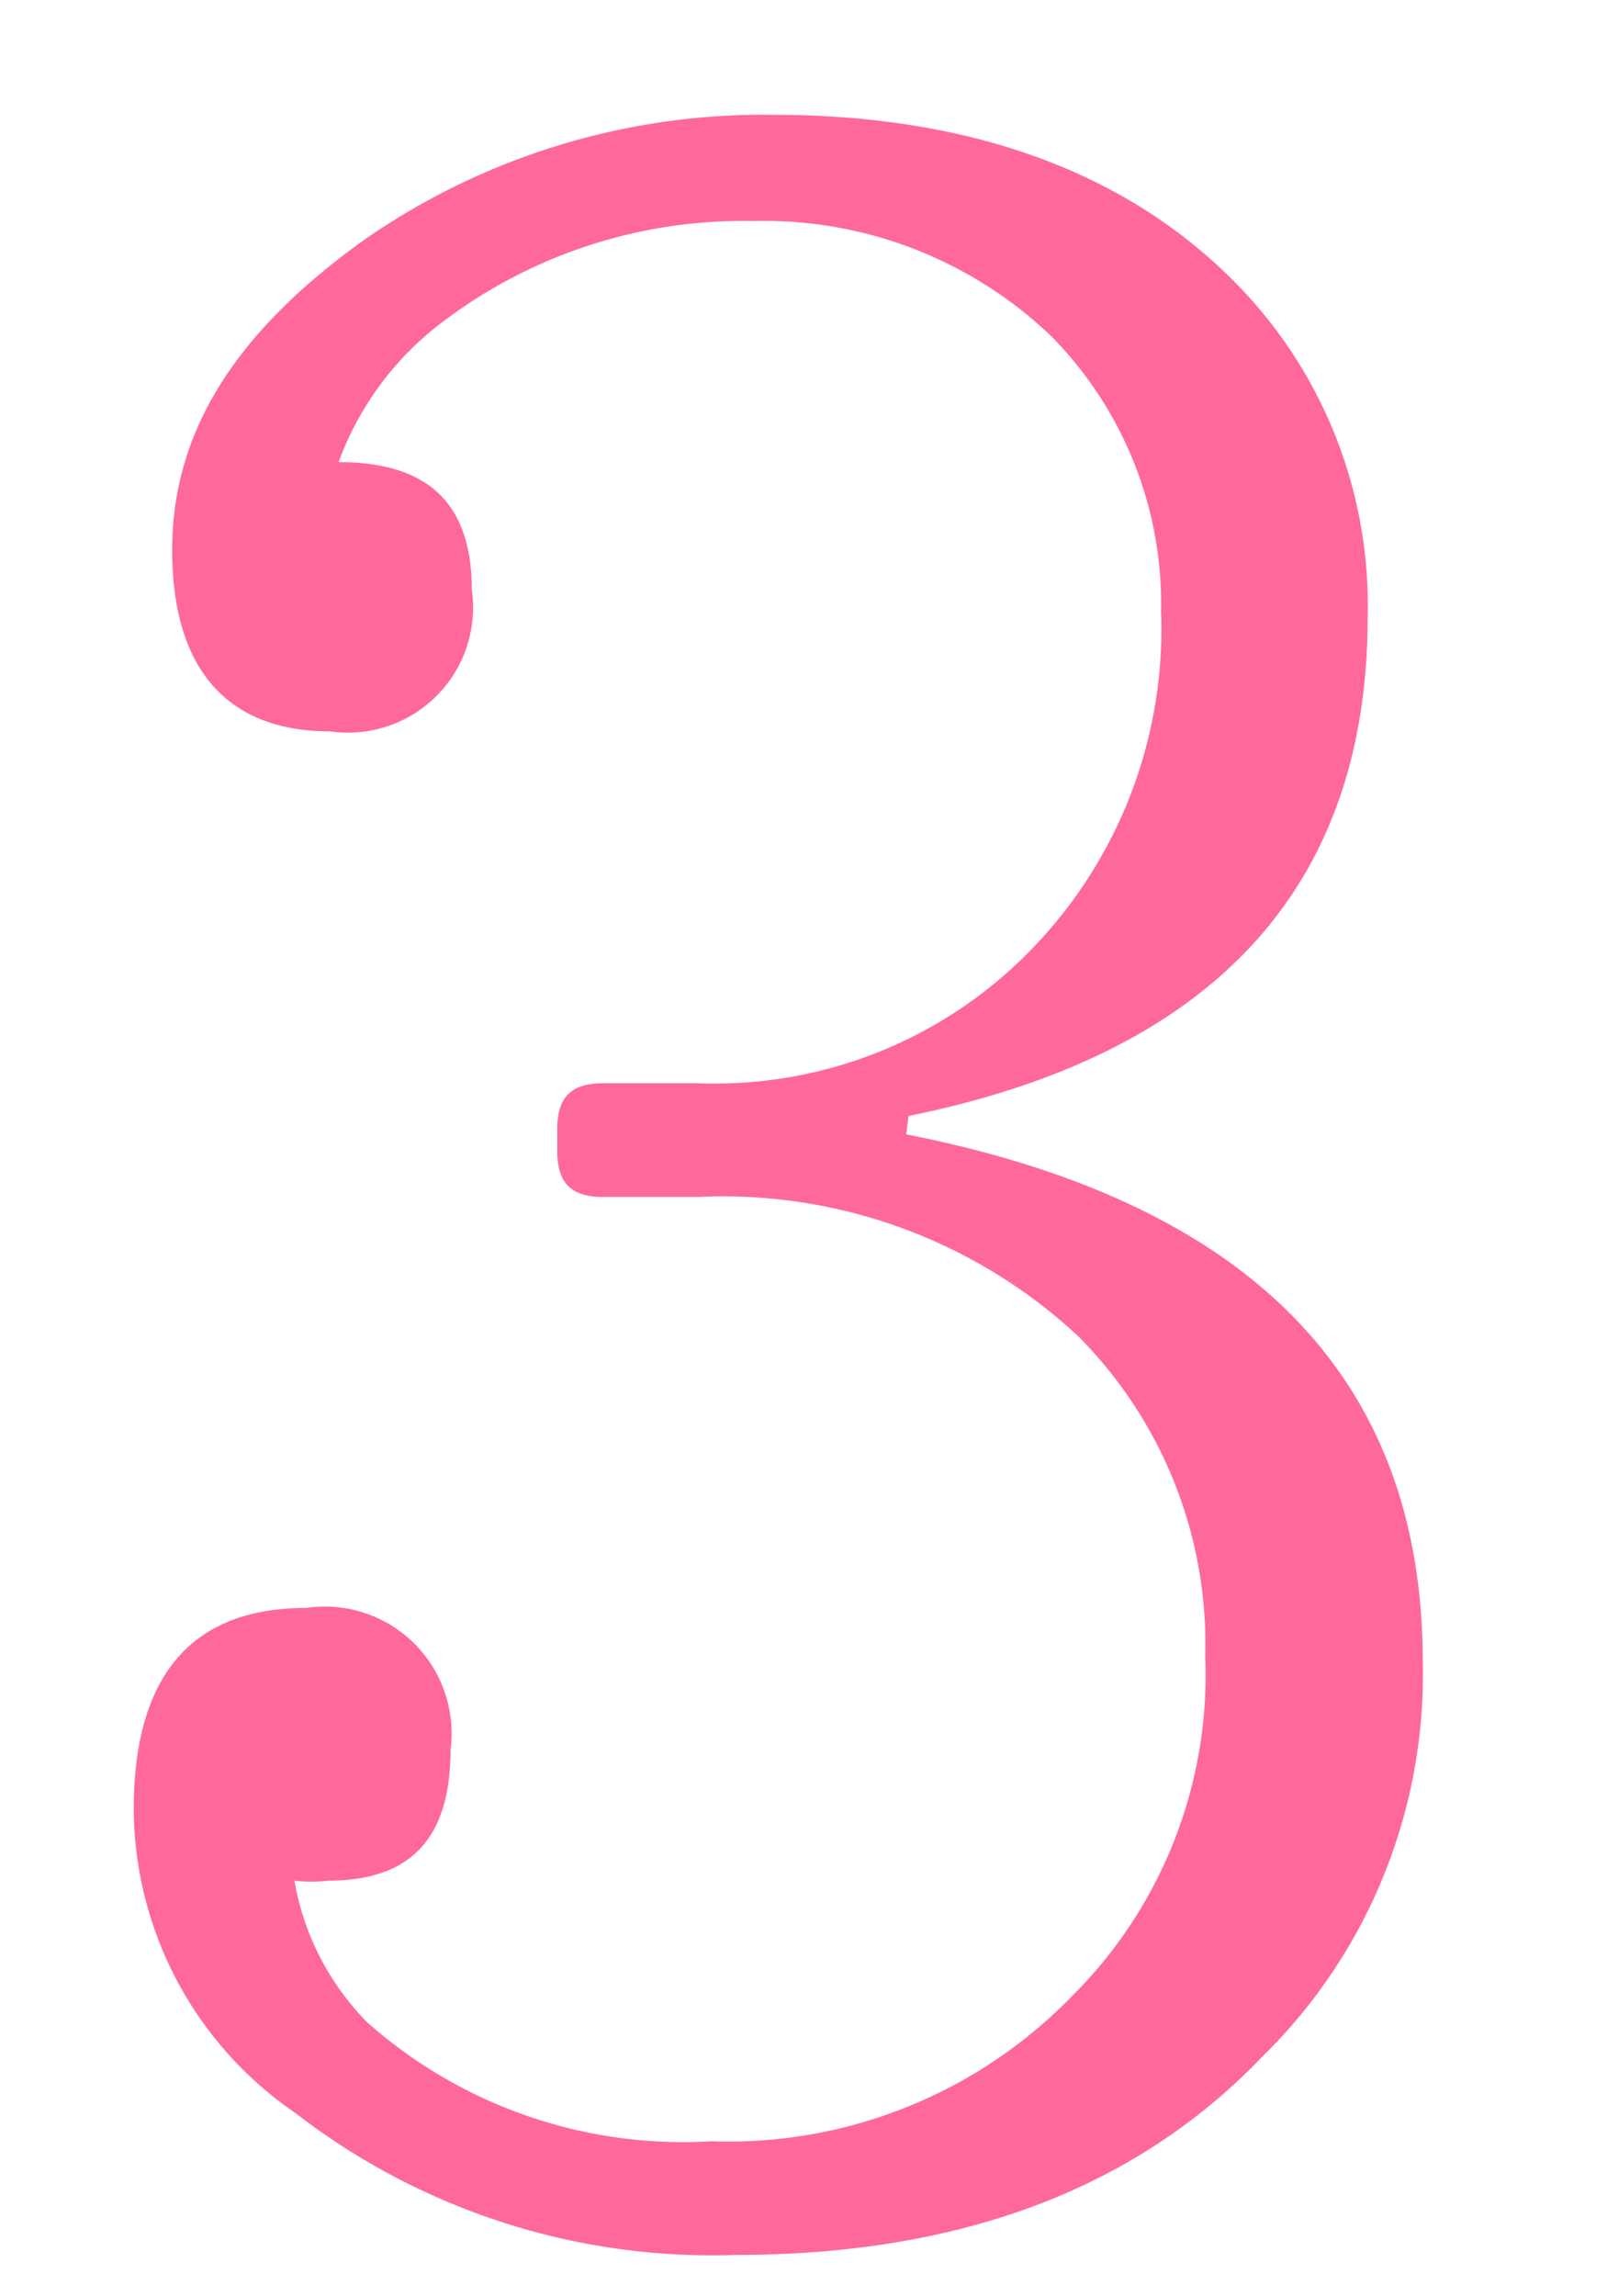 <svg id="テキスト" xmlns="http://www.w3.org/2000/svg" width="28" height="40" viewBox="0 0 28 40"><defs><style>.cls-1{fill:#ff689b;}</style></defs><path class="cls-1" d="M15.79,19.76c6,1.18,9,4.25,9,9.19A9.32,9.32,0,0,1,22,35.82c-2.22,2.32-5.28,3.46-9.19,3.46a11.87,11.87,0,0,1-7.66-2.47,6.46,6.46,0,0,1-2.82-5.29c0-2.32,1-3.51,3-3.51a2.21,2.21,0,0,1,2.52,2.47c0,1.54-.69,2.28-2.13,2.28a2.39,2.39,0,0,1-.59,0A4.63,4.63,0,0,0,6.4,35.23a8.3,8.3,0,0,0,6,2.07,8.34,8.34,0,0,0,6.27-2.52A7.89,7.89,0,0,0,21,28.85a7.6,7.6,0,0,0-2.22-5.58,9.09,9.09,0,0,0-6.62-2.42H10.5c-.55,0-.79-.25-.79-.79v-.4c0-.54.24-.79.79-.79h1.68a7.67,7.67,0,0,0,5.68-2.22,8,8,0,0,0,2.37-6,6.63,6.63,0,0,0-1.92-4.8,7.24,7.24,0,0,0-5.19-2A8.67,8.67,0,0,0,7.63,5.67,5.36,5.36,0,0,0,5.9,8.05c1.58,0,2.32.74,2.32,2.22a2.18,2.18,0,0,1-2.47,2.47C4,12.74,3,11.7,3,9.58S4.17,5.72,6.4,4.14A12.18,12.18,0,0,1,13.46,2c3.46,0,6.13,1,8,2.86a8,8,0,0,1,2.37,5.88c0,4.7-2.67,7.62-8,8.7Z"/></svg>